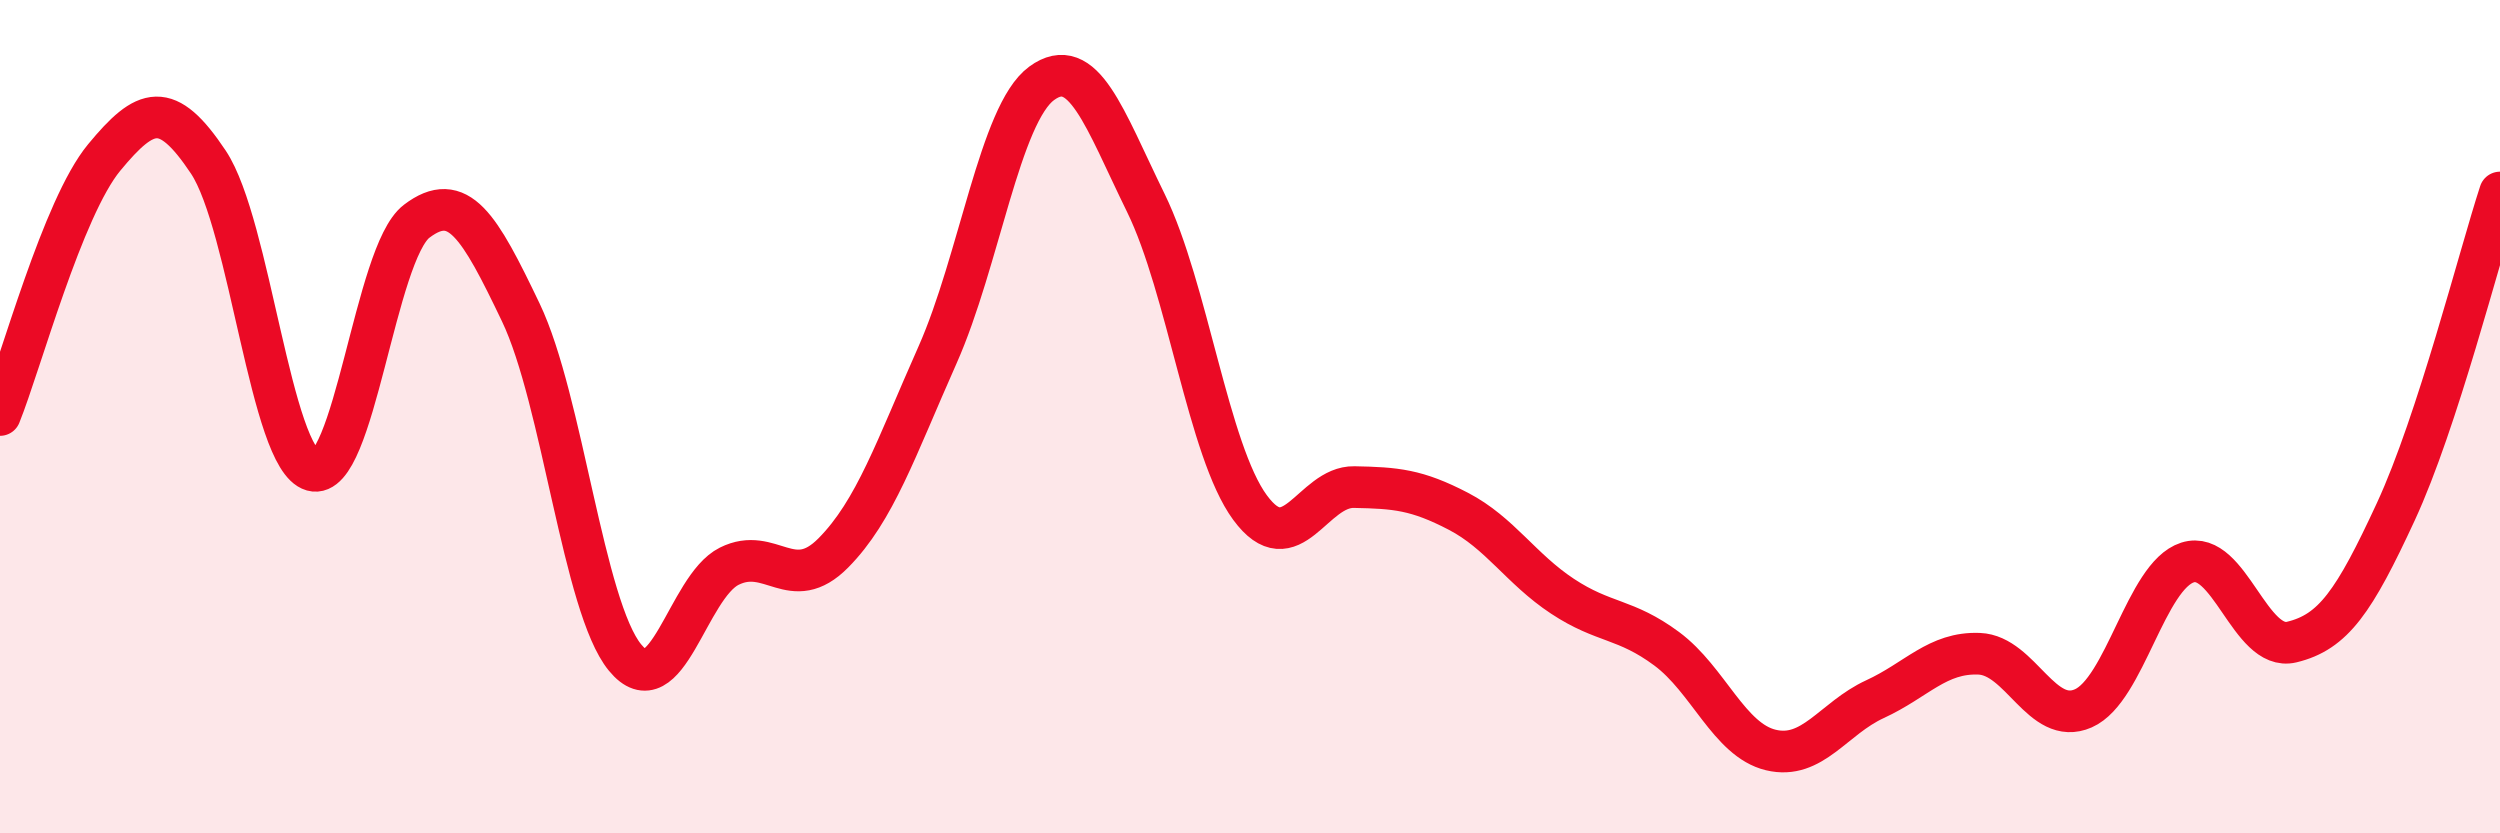 
    <svg width="60" height="20" viewBox="0 0 60 20" xmlns="http://www.w3.org/2000/svg">
      <path
        d="M 0,9.96 C 0.5,8.72 1.5,4.99 2.5,3.78 C 3.5,2.57 4,2.39 5,3.89 C 6,5.39 6.5,11.01 7.5,11.29 C 8.5,11.57 9,6.07 10,5.31 C 11,4.55 11.5,5.41 12.5,7.5 C 13.5,9.59 14,14.56 15,15.78 C 16,17 16.5,14.09 17.5,13.59 C 18.5,13.09 19,14.28 20,13.27 C 21,12.26 21.5,10.77 22.5,8.52 C 23.5,6.27 24,2.73 25,2 C 26,1.27 26.5,2.83 27.5,4.87 C 28.5,6.91 29,10.82 30,12.18 C 31,13.54 31.5,11.67 32.5,11.69 C 33.5,11.71 34,11.75 35,12.27 C 36,12.79 36.5,13.65 37.5,14.31 C 38.5,14.97 39,14.83 40,15.57 C 41,16.31 41.5,17.76 42.5,18 C 43.5,18.24 44,17.24 45,16.78 C 46,16.32 46.5,15.65 47.5,15.69 C 48.5,15.73 49,17.44 50,17 C 51,16.56 51.5,13.82 52.5,13.5 C 53.5,13.18 54,15.65 55,15.41 C 56,15.17 56.5,14.44 57.5,12.28 C 58.5,10.12 59.5,6.15 60,4.62L60 20L0 20Z"
        fill="#EB0A25"
        opacity="0.1"
        stroke-linecap="round"
        stroke-linejoin="round"
      />
      <path
        d="M 0,9.96 C 0.5,8.72 1.5,4.99 2.5,3.78 C 3.5,2.57 4,2.39 5,3.89 C 6,5.39 6.5,11.01 7.5,11.29 C 8.5,11.57 9,6.07 10,5.31 C 11,4.55 11.5,5.41 12.5,7.5 C 13.5,9.59 14,14.56 15,15.78 C 16,17 16.5,14.09 17.5,13.59 C 18.5,13.09 19,14.28 20,13.27 C 21,12.26 21.5,10.77 22.5,8.52 C 23.5,6.27 24,2.73 25,2 C 26,1.27 26.5,2.83 27.5,4.87 C 28.5,6.91 29,10.82 30,12.18 C 31,13.54 31.5,11.67 32.5,11.69 C 33.5,11.71 34,11.75 35,12.27 C 36,12.79 36.5,13.65 37.5,14.31 C 38.5,14.97 39,14.83 40,15.57 C 41,16.31 41.5,17.76 42.5,18 C 43.5,18.24 44,17.24 45,16.78 C 46,16.32 46.5,15.65 47.5,15.69 C 48.5,15.73 49,17.44 50,17 C 51,16.56 51.5,13.82 52.5,13.5 C 53.5,13.18 54,15.65 55,15.41 C 56,15.17 56.5,14.44 57.5,12.28 C 58.5,10.12 59.5,6.15 60,4.62"
        stroke="#EB0A25"
        stroke-width="1"
        fill="none"
        stroke-linecap="round"
        stroke-linejoin="round"
      />
    </svg>
  